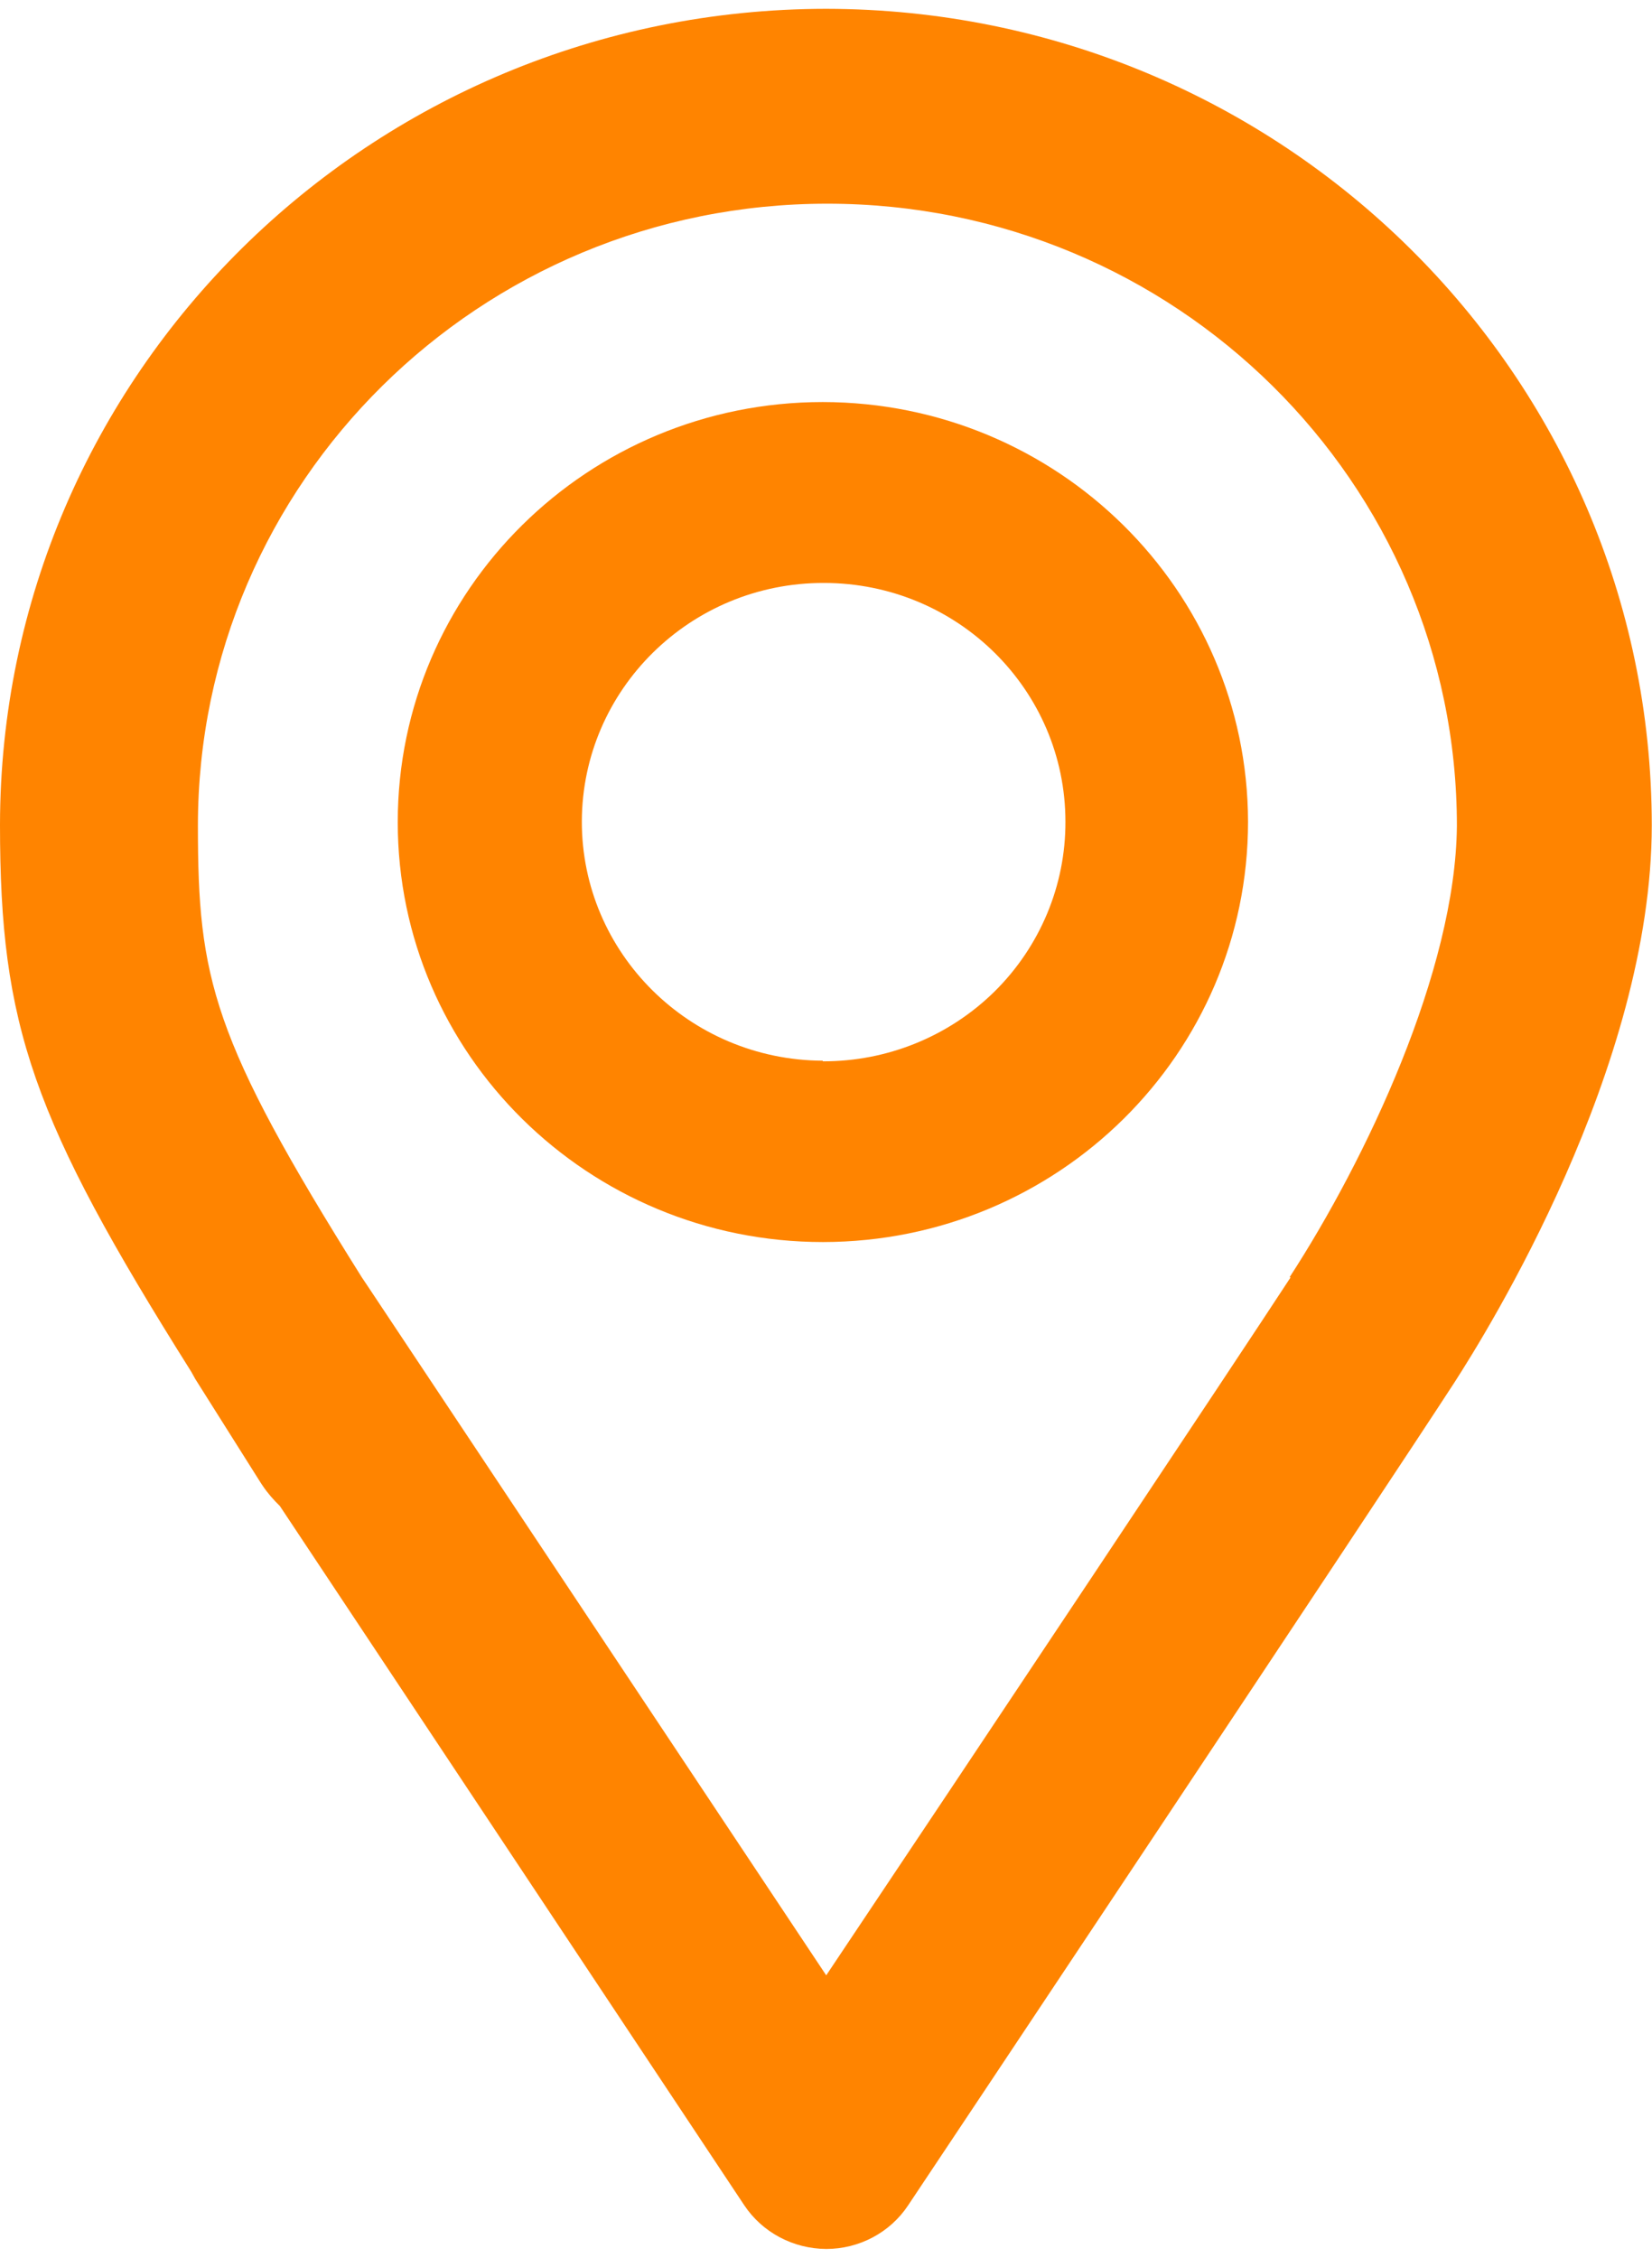 <?xml version="1.0" encoding="UTF-8"?>
<svg xmlns="http://www.w3.org/2000/svg" xmlns:xlink="http://www.w3.org/1999/xlink" width="30pt" height="41pt" viewBox="0 0 30 41" version="1.1">
<g id="surface1">
<path style=" stroke:none;fill-rule:nonzero;fill:rgb(100%,51.765%,0%);fill-opacity:1;" d="M 15.004 0.16 C 6.719 0.168 0.008 6.797 0 14.98 C 0 18.629 0.586 20.32 3.473 24.91 L 3.547 25.043 L 4.734 26.926 L 4.77 26.98 C 4.859 27.113 4.965 27.234 5.082 27.348 L 13.516 40.047 C 13.844 40.539 14.402 40.836 15.004 40.84 C 15.602 40.84 16.164 40.543 16.492 40.047 C 16.848 39.516 25.148 27.055 26.414 25.102 C 27.008 24.18 29.996 19.383 29.996 14.98 C 29.988 6.801 23.281 0.172 15.004 0.16 Z M 23.438 23.195 C 22.5 24.633 17.547 32.07 15.004 35.871 L 6.688 23.371 L 6.57 23.195 C 3.844 18.852 3.594 17.766 3.594 14.996 C 3.594 8.758 8.711 3.699 15.023 3.699 C 21.34 3.699 26.457 8.758 26.457 14.996 C 26.434 17.629 24.805 21.059 23.418 23.195 Z M 23.438 23.195 "/>
<path style=" stroke:none;fill-rule:nonzero;fill:rgb(100%,51.765%,0%);fill-opacity:1;" d="M 14.941 7.301 C 10.68 7.301 7.223 10.715 7.223 14.93 C 7.223 19.141 10.684 22.555 14.945 22.555 C 19.211 22.551 22.664 19.137 22.664 14.922 C 22.656 10.715 19.203 7.305 14.941 7.301 Z M 14.941 19.262 C 12.52 19.25 10.562 17.305 10.566 14.914 C 10.574 12.52 12.539 10.582 14.961 10.586 C 17.387 10.586 19.348 12.527 19.348 14.922 C 19.352 16.078 18.887 17.188 18.062 18.004 C 17.234 18.82 16.113 19.277 14.941 19.273 Z M 14.941 19.262 "/>
</g>
</svg>
